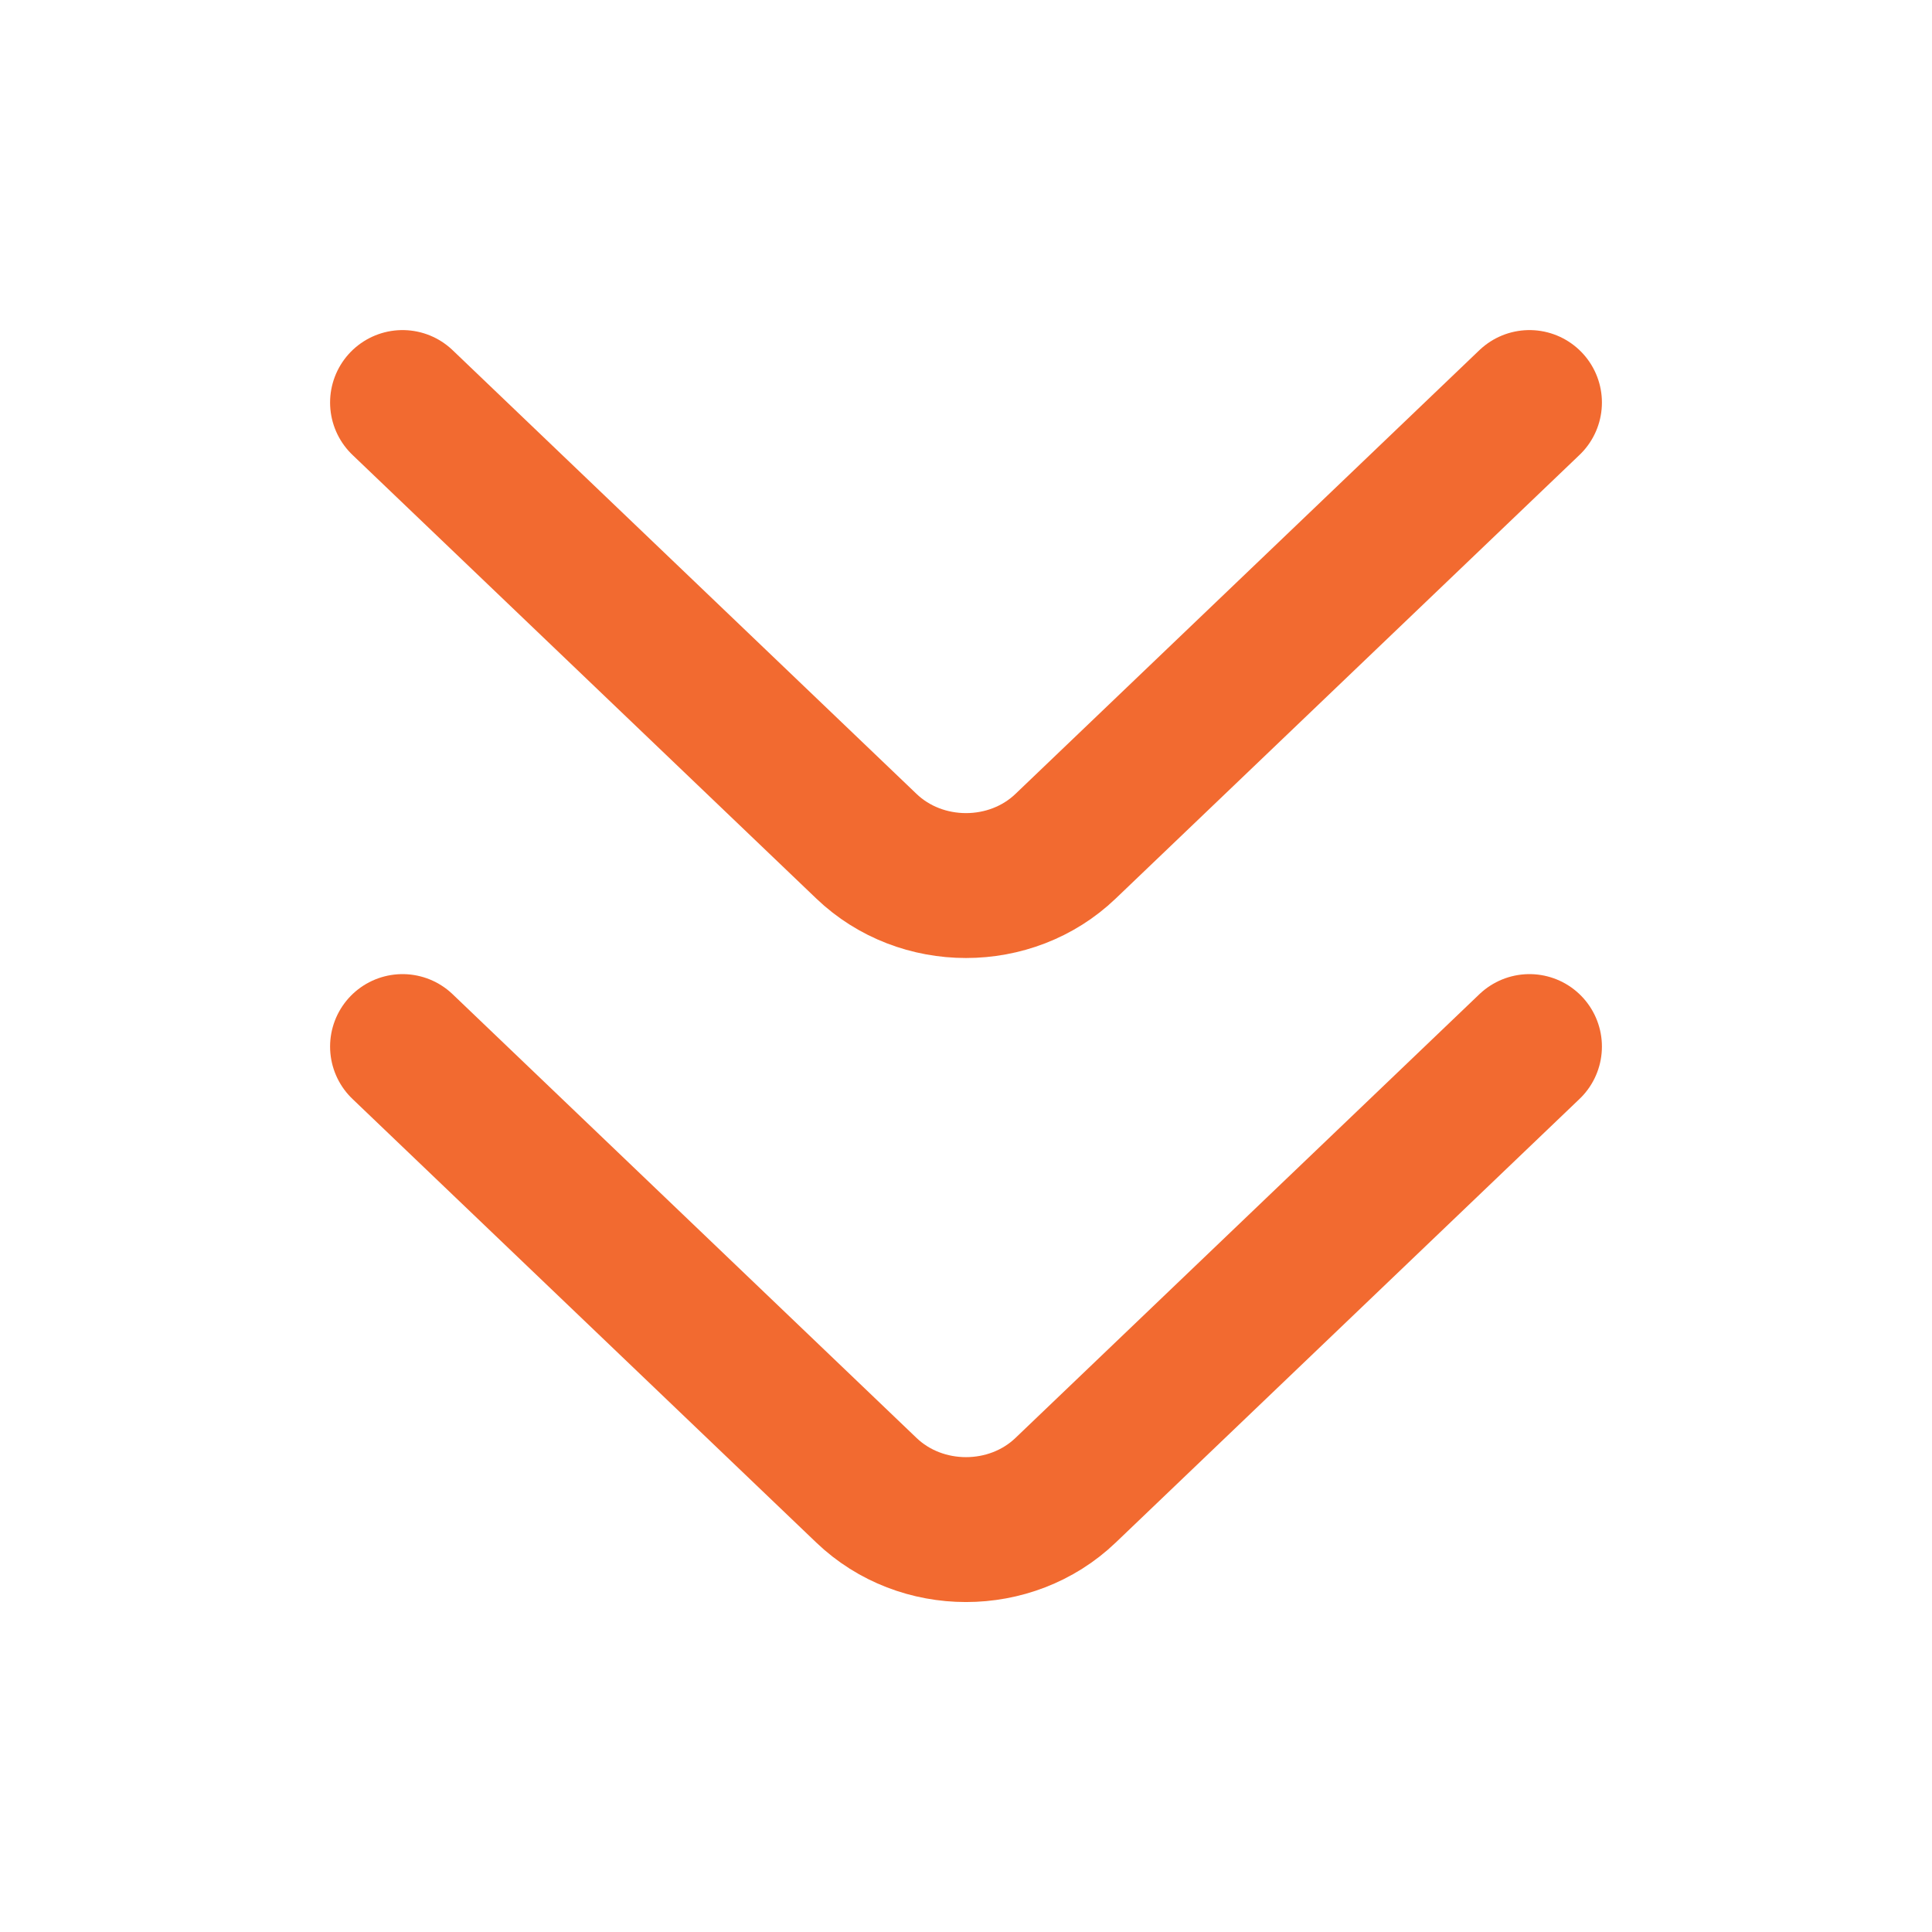 <svg width="20" height="20" viewBox="0 0 20 20" fill="none" xmlns="http://www.w3.org/2000/svg">
<path d="M15.833 10.834L11.031 15.427C10.464 15.97 9.536 15.97 8.969 15.427L4.167 10.834" stroke="#F26A30" stroke-width="1.5" stroke-miterlimit="10" stroke-linecap="round" stroke-linejoin="round"/>
<path d="M15.833 4.167L11.031 8.76C10.464 9.303 9.536 9.303 8.969 8.76L4.167 4.167" stroke="#F26A30" stroke-width="1.5" stroke-miterlimit="10" stroke-linecap="round" stroke-linejoin="round"/>
</svg>
